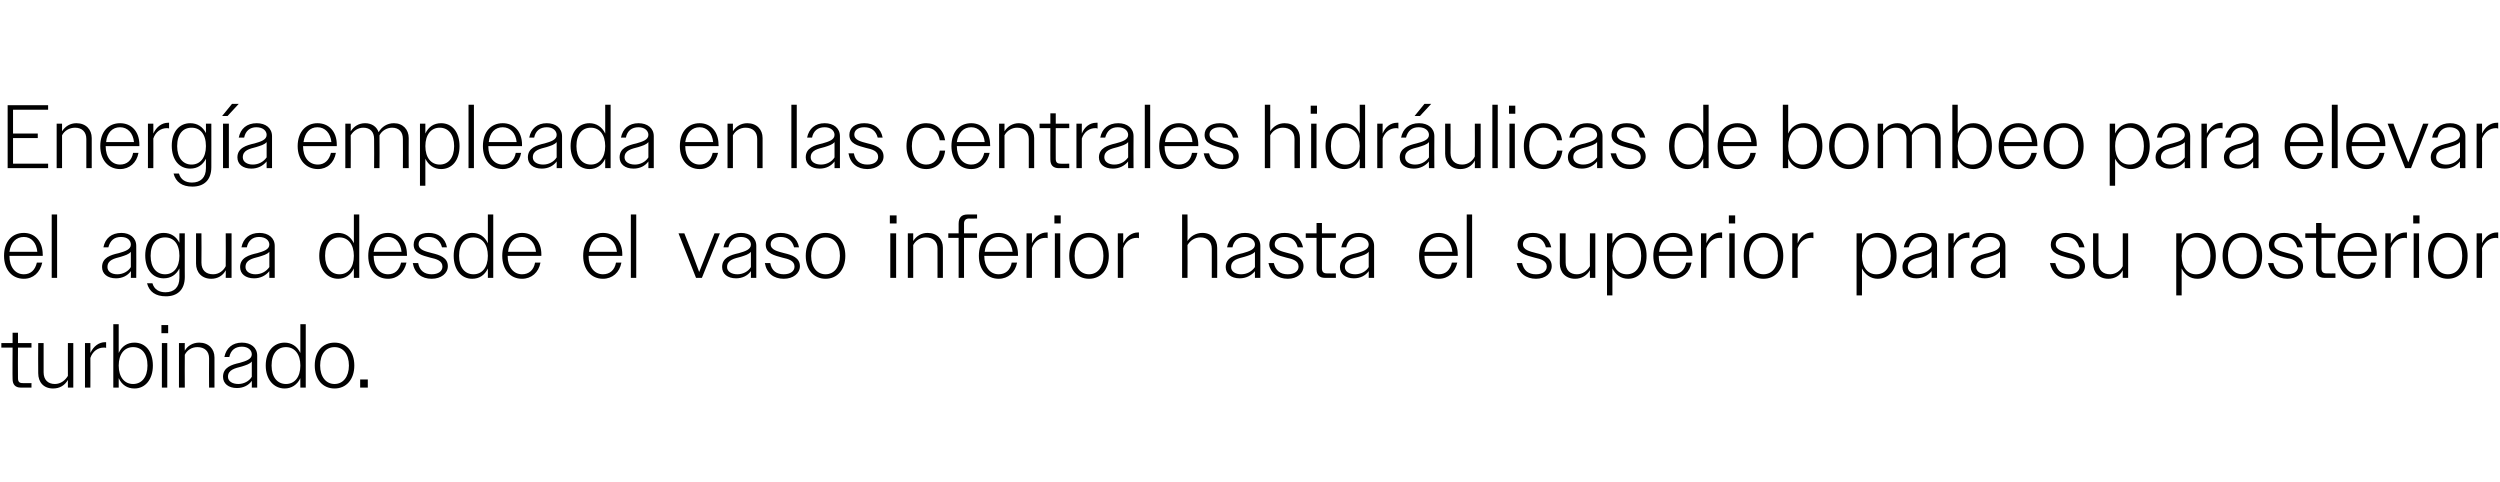 <?xml version="1.0" standalone="no"?><!DOCTYPE svg PUBLIC "-//W3C//DTD SVG 1.1//EN" "http://www.w3.org/Graphics/SVG/1.1/DTD/svg11.dtd"><svg xmlns="http://www.w3.org/2000/svg" version="1.1" width="556px" height="107.1px" viewBox="0 -1 556 107.1" style="top:-1px">  <desc>Energ a empleada en las centrales hidr ulicas de bombeo para elevar el agua desde el vaso inferior hasta el superior ...</desc>  <defs/>  <g id="Polygon137308">    <path d="M 2.8 83.3 C 2.76 83.34 2.8 76.3 2.8 76.3 L 0.3 76.3 L 0.3 75.3 L 2.8 75.3 L 2.8 73 L 4 73 L 4 75.3 L 7 75.3 L 7 76.3 L 4 76.3 C 4 76.3 3.96 83.12 4 83.1 C 4 83.9 4.3 84.2 5 84.2 C 5.04 84.24 7 84.2 7 84.2 L 7 85.2 C 7 85.2 4.64 85.2 4.6 85.2 C 3.4 85.2 2.8 84.5 2.8 83.3 Z M 8.5 82 C 8.46 82 8.5 75.3 8.5 75.3 L 9.7 75.3 C 9.7 75.3 9.68 81.8 9.7 81.8 C 9.7 83.5 10.7 84.4 12.2 84.4 C 13.5 84.4 14.5 83.6 15.1 82.6 C 15.08 82.62 15.1 75.3 15.1 75.3 L 16.3 75.3 L 16.3 85.2 L 15.1 85.2 C 15.1 85.2 15.08 83.54 15.1 83.5 C 14.4 84.7 13.3 85.4 11.8 85.4 C 9.7 85.4 8.5 84 8.5 82 Z M 18.9 75.3 L 20.1 75.3 C 20.1 75.3 20.12 77.52 20.1 77.5 C 20.8 76 22 75.1 23.4 75.1 C 23.4 75.1 23.5 75.1 23.6 75.1 C 23.6 75.1 23.6 76.4 23.6 76.4 C 23.5 76.3 23.3 76.3 23.1 76.3 C 21.8 76.3 20.6 77.1 20.1 78.6 C 20.12 78.58 20.1 85.2 20.1 85.2 L 18.9 85.2 L 18.9 75.3 Z M 25.2 71.1 L 26.4 71.1 C 26.4 71.1 26.4 77.48 26.4 77.5 C 27.1 76 28.3 75.2 29.9 75.2 C 32.3 75.2 34 77.1 34 80.3 C 34 83.4 32.3 85.4 29.9 85.4 C 28.3 85.4 27.1 84.6 26.4 83.1 C 26.4 83.06 26.4 85.2 26.4 85.2 L 25.2 85.2 L 25.2 71.1 Z M 32.8 80.3 C 32.8 77.6 31.5 76.2 29.6 76.2 C 27.7 76.2 26.4 77.7 26.4 80.3 C 26.4 82.9 27.7 84.4 29.6 84.4 C 31.5 84.4 32.8 82.9 32.8 80.3 Z M 35.9 71.3 L 37.4 71.3 L 37.4 73.1 L 35.9 73.1 L 35.9 71.3 Z M 36 75.3 L 37.2 75.3 L 37.2 85.2 L 36 85.2 L 36 75.3 Z M 39.8 75.3 L 41.1 75.3 C 41.1 75.3 41.06 77 41.1 77 C 41.7 75.9 42.9 75.2 44.3 75.2 C 46.4 75.2 47.7 76.6 47.7 78.5 C 47.68 78.52 47.7 85.2 47.7 85.2 L 46.5 85.2 C 46.5 85.2 46.46 78.74 46.5 78.7 C 46.5 77.1 45.5 76.2 43.9 76.2 C 42.6 76.2 41.6 76.9 41.1 77.9 C 41.06 77.9 41.1 85.2 41.1 85.2 L 39.8 85.2 L 39.8 75.3 Z M 49.6 82.8 C 49.6 80.7 51.5 80.1 53.3 79.7 C 54.7 79.3 56 78.9 56 77.8 C 56 76.9 55.2 76.1 53.8 76.1 C 52.3 76.1 51.3 76.9 51 78.4 C 51 78.4 49.9 78.4 49.9 78.4 C 50.3 76.4 51.7 75.2 53.8 75.2 C 55.8 75.2 57.2 76.3 57.2 78.1 C 57.22 78.1 57.2 85.2 57.2 85.2 L 56 85.2 C 56 85.2 56.02 83.66 56 83.7 C 55.3 84.7 54.1 85.3 52.7 85.3 C 50.8 85.3 49.6 84.3 49.6 82.8 Z M 53 84.4 C 54.2 84.4 55.4 83.8 56 82.8 C 56 82.8 56 79.4 56 79.4 C 55.5 80 54.7 80.2 53.8 80.5 C 52.3 80.9 50.7 81.2 50.7 82.8 C 50.7 83.8 51.7 84.4 53 84.4 Z M 66.8 83.1 C 66.1 84.6 64.8 85.4 63.3 85.4 C 60.9 85.4 59.1 83.4 59.1 80.3 C 59.1 77.1 60.9 75.2 63.3 75.2 C 64.8 75.2 66.1 76 66.8 77.5 C 66.78 77.48 66.8 71.1 66.8 71.1 L 68 71.1 L 68 85.2 L 66.8 85.2 C 66.8 85.2 66.78 83.06 66.8 83.1 Z M 60.4 80.3 C 60.4 82.9 61.7 84.4 63.6 84.4 C 65.5 84.4 66.8 82.9 66.8 80.3 C 66.8 77.7 65.5 76.2 63.6 76.2 C 61.7 76.2 60.4 77.6 60.4 80.3 Z M 70 80.3 C 70 77.1 71.8 75.2 74.4 75.2 C 77 75.2 78.8 77.1 78.8 80.3 C 78.8 83.4 77 85.4 74.4 85.4 C 71.8 85.4 70 83.4 70 80.3 Z M 71.2 80.3 C 71.2 82.8 72.5 84.4 74.4 84.4 C 76.3 84.4 77.6 82.8 77.6 80.3 C 77.6 77.7 76.3 76.2 74.4 76.2 C 72.5 76.2 71.2 77.7 71.2 80.3 Z M 80.1 83.4 L 81.8 83.4 L 81.8 85.2 L 80.1 85.2 L 80.1 83.4 Z " stroke="none" fill="#000"/>  </g>  <g id="Polygon137307">    <path d="M 0.9 55.9 C 0.9 52.7 2.7 50.8 5.3 50.8 C 7.7 50.8 9.5 52.6 9.5 55.6 C 9.54 55.58 9.5 55.9 9.5 55.9 L 2.1 55.9 C 2.1 55.9 2.08 55.88 2.1 55.9 C 2.1 58.4 3.4 60 5.3 60 C 6.8 60 7.8 59.1 8.2 57.4 C 8.2 57.4 9.4 57.4 9.4 57.4 C 8.9 59.6 7.4 61 5.3 61 C 2.7 61 0.9 59 0.9 55.9 Z M 2.1 55 C 2.1 55 8.3 55 8.3 55 C 8.1 53 7 51.7 5.3 51.7 C 3.6 51.7 2.4 52.9 2.1 55 Z M 11.5 46.7 L 12.7 46.7 L 12.7 60.8 L 11.5 60.8 L 11.5 46.7 Z M 22.7 58.4 C 22.7 56.3 24.6 55.7 26.4 55.3 C 27.8 54.9 29.1 54.5 29.1 53.4 C 29.1 52.5 28.4 51.7 26.9 51.7 C 25.4 51.7 24.5 52.5 24.1 54 C 24.1 54 23 54 23 54 C 23.4 52 24.8 50.8 27 50.8 C 28.9 50.8 30.3 51.9 30.3 53.7 C 30.34 53.7 30.3 60.8 30.3 60.8 L 29.1 60.8 C 29.1 60.8 29.14 59.26 29.1 59.3 C 28.4 60.3 27.2 60.9 25.8 60.9 C 23.9 60.9 22.7 59.9 22.7 58.4 Z M 26.1 60 C 27.3 60 28.5 59.4 29.1 58.4 C 29.1 58.4 29.1 55 29.1 55 C 28.6 55.6 27.8 55.8 26.9 56.1 C 25.4 56.5 23.9 56.8 23.9 58.4 C 23.9 59.4 24.8 60 26.1 60 Z M 32.7 62 C 32.7 62 33.9 62 33.9 62 C 34.3 63.4 35.4 64 36.8 64 C 38.7 64 39.9 62.9 39.9 60.8 C 39.9 60.8 39.9 58.7 39.9 58.7 C 39.2 60.1 38 60.9 36.4 60.9 C 34 60.9 32.3 59 32.3 55.8 C 32.3 52.7 34 50.8 36.4 50.8 C 38 50.8 39.2 51.6 39.9 53 C 39.88 53.02 39.9 50.9 39.9 50.9 L 41.1 50.9 C 41.1 50.9 41.08 60.64 41.1 60.6 C 41.1 63.5 39.4 64.9 36.9 64.9 C 34.6 64.9 33.2 63.9 32.7 62 Z M 33.5 55.9 C 33.5 58.5 34.8 60 36.7 60 C 38.6 60 39.9 58.5 39.9 55.9 C 39.9 53.2 38.6 51.8 36.7 51.8 C 34.8 51.8 33.5 53.2 33.5 55.9 Z M 43.6 57.6 C 43.62 57.6 43.6 50.9 43.6 50.9 L 44.8 50.9 C 44.8 50.9 44.84 57.4 44.8 57.4 C 44.8 59.1 45.8 60 47.4 60 C 48.7 60 49.7 59.2 50.2 58.2 C 50.24 58.22 50.2 50.9 50.2 50.9 L 51.5 50.9 L 51.5 60.8 L 50.2 60.8 C 50.2 60.8 50.24 59.14 50.2 59.1 C 49.6 60.3 48.4 61 47 61 C 44.9 61 43.6 59.6 43.6 57.6 Z M 53.4 58.4 C 53.4 56.3 55.4 55.7 57.2 55.3 C 58.6 54.9 59.9 54.5 59.9 53.4 C 59.9 52.5 59.1 51.7 57.6 51.7 C 56.2 51.7 55.2 52.5 54.9 54 C 54.9 54 53.7 54 53.7 54 C 54.1 52 55.5 50.8 57.7 50.8 C 59.7 50.8 61.1 51.9 61.1 53.7 C 61.08 53.7 61.1 60.8 61.1 60.8 L 59.9 60.8 C 59.9 60.8 59.88 59.26 59.9 59.3 C 59.1 60.3 57.9 60.9 56.5 60.9 C 54.6 60.9 53.4 59.9 53.4 58.4 Z M 56.8 60 C 58.1 60 59.2 59.4 59.9 58.4 C 59.9 58.4 59.9 55 59.9 55 C 59.4 55.6 58.5 55.8 57.6 56.1 C 56.1 56.5 54.6 56.8 54.6 58.4 C 54.6 59.4 55.6 60 56.8 60 Z M 78.7 58.7 C 78 60.2 76.7 61 75.2 61 C 72.8 61 71 59 71 55.9 C 71 52.7 72.8 50.8 75.2 50.8 C 76.7 50.8 78 51.6 78.7 53.1 C 78.68 53.08 78.7 46.7 78.7 46.7 L 79.9 46.7 L 79.9 60.8 L 78.7 60.8 C 78.7 60.8 78.68 58.66 78.7 58.7 Z M 72.3 55.9 C 72.3 58.5 73.6 60 75.5 60 C 77.4 60 78.7 58.5 78.7 55.9 C 78.7 53.3 77.4 51.8 75.5 51.8 C 73.6 51.8 72.3 53.2 72.3 55.9 Z M 81.9 55.9 C 81.9 52.7 83.7 50.8 86.3 50.8 C 88.7 50.8 90.5 52.6 90.5 55.6 C 90.54 55.58 90.5 55.9 90.5 55.9 L 83.1 55.9 C 83.1 55.9 83.08 55.88 83.1 55.9 C 83.1 58.4 84.4 60 86.3 60 C 87.8 60 88.8 59.1 89.2 57.4 C 89.2 57.4 90.4 57.4 90.4 57.4 C 89.9 59.6 88.4 61 86.3 61 C 83.7 61 81.9 59 81.9 55.9 Z M 83.1 55 C 83.1 55 89.3 55 89.3 55 C 89.1 53 88 51.7 86.3 51.7 C 84.6 51.7 83.4 52.9 83.1 55 Z M 91.8 57.5 C 91.8 57.5 93 57.5 93 57.5 C 93.3 59.2 94.4 60 96 60 C 97.5 60 98.4 59.3 98.4 58.3 C 98.4 57 97.1 56.6 95.7 56.3 C 93.9 55.8 92 55.4 92 53.4 C 92 51.8 93.3 50.8 95.3 50.8 C 97.5 50.8 99 51.9 99.4 54 C 99.4 54 98.3 54 98.3 54 C 97.9 52.5 96.9 51.7 95.3 51.7 C 93.9 51.7 93.1 52.4 93.1 53.3 C 93.1 54.6 94.6 54.9 96.1 55.3 C 97.8 55.7 99.6 56.3 99.6 58.2 C 99.6 59.8 98.1 61 96 61 C 93.8 61 92.2 59.8 91.8 57.5 Z M 108.5 58.7 C 107.8 60.2 106.6 61 105 61 C 102.6 61 100.9 59 100.9 55.9 C 100.9 52.7 102.6 50.8 105 50.8 C 106.6 50.8 107.8 51.6 108.5 53.1 C 108.52 53.08 108.5 46.7 108.5 46.7 L 109.7 46.7 L 109.7 60.8 L 108.5 60.8 C 108.5 60.8 108.52 58.66 108.5 58.7 Z M 102.1 55.9 C 102.1 58.5 103.4 60 105.3 60 C 107.2 60 108.5 58.5 108.5 55.9 C 108.5 53.3 107.2 51.8 105.3 51.8 C 103.4 51.8 102.1 53.2 102.1 55.9 Z M 111.7 55.9 C 111.7 52.7 113.5 50.8 116.1 50.8 C 118.6 50.8 120.4 52.6 120.4 55.6 C 120.38 55.58 120.4 55.9 120.4 55.9 L 112.9 55.9 C 112.9 55.9 112.92 55.88 112.9 55.9 C 112.9 58.4 114.2 60 116.1 60 C 117.6 60 118.7 59.1 119 57.4 C 119 57.4 120.2 57.4 120.2 57.4 C 119.8 59.6 118.2 61 116.1 61 C 113.5 61 111.7 59 111.7 55.9 Z M 113 55 C 113 55 119.2 55 119.2 55 C 119 53 117.8 51.7 116.1 51.7 C 114.4 51.7 113.2 52.9 113 55 Z M 129.7 55.9 C 129.7 52.7 131.5 50.8 134.1 50.8 C 136.6 50.8 138.4 52.6 138.4 55.6 C 138.38 55.58 138.4 55.9 138.4 55.9 L 130.9 55.9 C 130.9 55.9 130.92 55.88 130.9 55.9 C 130.9 58.4 132.2 60 134.1 60 C 135.6 60 136.7 59.1 137 57.4 C 137 57.4 138.2 57.4 138.2 57.4 C 137.8 59.6 136.2 61 134.1 61 C 131.5 61 129.7 59 129.7 55.9 Z M 131 55 C 131 55 137.2 55 137.2 55 C 137 53 135.8 51.7 134.1 51.7 C 132.4 51.7 131.2 52.9 131 55 Z M 140.3 46.7 L 141.5 46.7 L 141.5 60.8 L 140.3 60.8 L 140.3 46.7 Z M 150.9 50.9 L 152.2 50.9 L 153.9 55.2 L 155.5 59.5 L 157.2 55.2 L 158.9 50.9 L 160.1 50.9 L 156.1 60.8 L 154.8 60.8 L 150.9 50.9 Z M 160.6 58.4 C 160.6 56.3 162.5 55.7 164.3 55.3 C 165.7 54.9 167 54.5 167 53.4 C 167 52.5 166.2 51.7 164.8 51.7 C 163.3 51.7 162.3 52.5 162 54 C 162 54 160.9 54 160.9 54 C 161.3 52 162.7 50.8 164.8 50.8 C 166.8 50.8 168.2 51.9 168.2 53.7 C 168.22 53.7 168.2 60.8 168.2 60.8 L 167 60.8 C 167 60.8 167.02 59.26 167 59.3 C 166.3 60.3 165.1 60.9 163.7 60.9 C 161.8 60.9 160.6 59.9 160.6 58.4 Z M 164 60 C 165.2 60 166.4 59.4 167 58.4 C 167 58.4 167 55 167 55 C 166.5 55.6 165.7 55.8 164.8 56.1 C 163.3 56.5 161.7 56.8 161.7 58.4 C 161.7 59.4 162.7 60 164 60 Z M 170.1 57.5 C 170.1 57.5 171.3 57.5 171.3 57.5 C 171.6 59.2 172.7 60 174.3 60 C 175.8 60 176.7 59.3 176.7 58.3 C 176.7 57 175.4 56.6 174 56.3 C 172.2 55.8 170.3 55.4 170.3 53.4 C 170.3 51.8 171.6 50.8 173.6 50.8 C 175.8 50.8 177.3 51.9 177.7 54 C 177.7 54 176.6 54 176.6 54 C 176.2 52.5 175.2 51.7 173.6 51.7 C 172.2 51.7 171.4 52.4 171.4 53.3 C 171.4 54.6 172.9 54.9 174.4 55.3 C 176.1 55.7 177.9 56.3 177.9 58.2 C 177.9 59.8 176.4 61 174.3 61 C 172.1 61 170.5 59.8 170.1 57.5 Z M 179.2 55.9 C 179.2 52.7 181 50.8 183.6 50.8 C 186.2 50.8 188 52.7 188 55.9 C 188 59 186.2 61 183.6 61 C 181 61 179.2 59 179.2 55.9 Z M 180.4 55.9 C 180.4 58.4 181.7 60 183.6 60 C 185.5 60 186.8 58.4 186.8 55.9 C 186.8 53.3 185.5 51.8 183.6 51.8 C 181.7 51.8 180.4 53.3 180.4 55.9 Z M 197.9 46.9 L 199.4 46.9 L 199.4 48.7 L 197.9 48.7 L 197.9 46.9 Z M 198 50.9 L 199.3 50.9 L 199.3 60.8 L 198 60.8 L 198 50.9 Z M 201.9 50.9 L 203.1 50.9 C 203.1 50.9 203.08 52.6 203.1 52.6 C 203.8 51.5 204.9 50.8 206.3 50.8 C 208.4 50.8 209.7 52.2 209.7 54.1 C 209.7 54.12 209.7 60.8 209.7 60.8 L 208.5 60.8 C 208.5 60.8 208.48 54.34 208.5 54.3 C 208.5 52.7 207.5 51.8 205.9 51.8 C 204.7 51.8 203.6 52.5 203.1 53.5 C 203.08 53.5 203.1 60.8 203.1 60.8 L 201.9 60.8 L 201.9 50.9 Z M 213.2 51.9 L 210.9 51.9 L 210.9 50.9 L 213.2 50.9 C 213.2 50.9 213.22 48.82 213.2 48.8 C 213.2 47.4 213.8 46.7 215.2 46.7 C 215.24 46.68 217.3 46.7 217.3 46.7 L 217.3 47.6 C 217.3 47.6 215.48 47.64 215.5 47.6 C 214.8 47.6 214.4 48 214.4 48.7 C 214.42 48.7 214.4 50.9 214.4 50.9 L 217.3 50.9 L 217.3 51.9 L 214.4 51.9 L 214.4 60.8 L 213.2 60.8 L 213.2 51.9 Z M 217.7 55.9 C 217.7 52.7 219.5 50.8 222.1 50.8 C 224.6 50.8 226.4 52.6 226.4 55.6 C 226.38 55.58 226.4 55.9 226.4 55.9 L 218.9 55.9 C 218.9 55.9 218.92 55.88 218.9 55.9 C 218.9 58.4 220.2 60 222.1 60 C 223.6 60 224.7 59.1 225 57.4 C 225 57.4 226.2 57.4 226.2 57.4 C 225.8 59.6 224.2 61 222.1 61 C 219.5 61 217.7 59 217.7 55.9 Z M 219 55 C 219 55 225.2 55 225.2 55 C 225 53 223.8 51.7 222.1 51.7 C 220.4 51.7 219.2 52.9 219 55 Z M 228.3 50.9 L 229.5 50.9 C 229.5 50.9 229.52 53.12 229.5 53.1 C 230.2 51.6 231.4 50.7 232.8 50.7 C 232.8 50.7 232.9 50.7 233 50.7 C 233 50.7 233 52 233 52 C 232.9 51.9 232.7 51.9 232.5 51.9 C 231.2 51.9 230 52.7 229.5 54.2 C 229.52 54.18 229.5 60.8 229.5 60.8 L 228.3 60.8 L 228.3 50.9 Z M 234.5 46.9 L 235.9 46.9 L 235.9 48.7 L 234.5 48.7 L 234.5 46.9 Z M 234.6 50.9 L 235.8 50.9 L 235.8 60.8 L 234.6 60.8 L 234.6 50.9 Z M 237.8 55.9 C 237.8 52.7 239.6 50.8 242.2 50.8 C 244.8 50.8 246.6 52.7 246.6 55.9 C 246.6 59 244.8 61 242.2 61 C 239.6 61 237.8 59 237.8 55.9 Z M 239 55.9 C 239 58.4 240.3 60 242.2 60 C 244.1 60 245.4 58.4 245.4 55.9 C 245.4 53.3 244.1 51.8 242.2 51.8 C 240.3 51.8 239 53.3 239 55.9 Z M 248.6 50.9 L 249.8 50.9 C 249.8 50.9 249.82 53.12 249.8 53.1 C 250.5 51.6 251.7 50.7 253.1 50.7 C 253.1 50.7 253.2 50.7 253.3 50.7 C 253.3 50.7 253.3 52 253.3 52 C 253.2 51.9 253 51.9 252.8 51.9 C 251.5 51.9 250.3 52.7 249.8 54.2 C 249.82 54.18 249.8 60.8 249.8 60.8 L 248.6 60.8 L 248.6 50.9 Z M 262.9 46.7 L 264.1 46.7 C 264.1 46.7 264.14 52.6 264.1 52.6 C 264.8 51.5 266 50.8 267.4 50.8 C 269.5 50.8 270.7 52.2 270.7 54.1 C 270.74 54.12 270.7 60.8 270.7 60.8 L 269.5 60.8 C 269.5 60.8 269.52 54.34 269.5 54.3 C 269.5 52.7 268.5 51.8 267 51.8 C 265.7 51.8 264.7 52.5 264.1 53.5 C 264.14 53.5 264.1 60.8 264.1 60.8 L 262.9 60.8 L 262.9 46.7 Z M 272.6 58.4 C 272.6 56.3 274.6 55.7 276.4 55.3 C 277.8 54.9 279.1 54.5 279.1 53.4 C 279.1 52.5 278.3 51.7 276.8 51.7 C 275.4 51.7 274.4 52.5 274.1 54 C 274.1 54 272.9 54 272.9 54 C 273.3 52 274.7 50.8 276.9 50.8 C 278.9 50.8 280.3 51.9 280.3 53.7 C 280.28 53.7 280.3 60.8 280.3 60.8 L 279.1 60.8 C 279.1 60.8 279.08 59.26 279.1 59.3 C 278.3 60.3 277.1 60.9 275.7 60.9 C 273.8 60.9 272.6 59.9 272.6 58.4 Z M 276 60 C 277.3 60 278.4 59.4 279.1 58.4 C 279.1 58.4 279.1 55 279.1 55 C 278.6 55.6 277.7 55.8 276.8 56.1 C 275.3 56.5 273.8 56.8 273.8 58.4 C 273.8 59.4 274.8 60 276 60 Z M 282.1 57.5 C 282.1 57.5 283.3 57.5 283.3 57.5 C 283.7 59.2 284.7 60 286.4 60 C 287.9 60 288.8 59.3 288.8 58.3 C 288.8 57 287.5 56.6 286.1 56.3 C 284.3 55.8 282.3 55.4 282.3 53.4 C 282.3 51.8 283.6 50.8 285.7 50.8 C 287.9 50.8 289.3 51.9 289.8 54 C 289.8 54 288.6 54 288.6 54 C 288.2 52.5 287.3 51.7 285.7 51.7 C 284.3 51.7 283.5 52.4 283.5 53.3 C 283.5 54.6 285 54.9 286.5 55.3 C 288.2 55.7 289.9 56.3 289.9 58.2 C 289.9 59.8 288.5 61 286.4 61 C 284.2 61 282.6 59.8 282.1 57.5 Z M 292.8 58.9 C 292.82 58.94 292.8 51.9 292.8 51.9 L 290.4 51.9 L 290.4 50.9 L 292.8 50.9 L 292.8 48.6 L 294 48.6 L 294 50.9 L 297.1 50.9 L 297.1 51.9 L 294 51.9 C 294 51.9 294.02 58.72 294 58.7 C 294 59.5 294.4 59.8 295.1 59.8 C 295.1 59.84 297.1 59.8 297.1 59.8 L 297.1 60.8 C 297.1 60.8 294.7 60.8 294.7 60.8 C 293.4 60.8 292.8 60.1 292.8 58.9 Z M 298 58.4 C 298 56.3 299.9 55.7 301.7 55.3 C 303.1 54.9 304.4 54.5 304.4 53.4 C 304.4 52.5 303.6 51.7 302.2 51.7 C 300.7 51.7 299.7 52.5 299.4 54 C 299.4 54 298.3 54 298.3 54 C 298.7 52 300.1 50.8 302.2 50.8 C 304.2 50.8 305.6 51.9 305.6 53.7 C 305.62 53.7 305.6 60.8 305.6 60.8 L 304.4 60.8 C 304.4 60.8 304.42 59.26 304.4 59.3 C 303.7 60.3 302.5 60.9 301.1 60.9 C 299.2 60.9 298 59.9 298 58.4 Z M 301.4 60 C 302.6 60 303.8 59.4 304.4 58.4 C 304.4 58.4 304.4 55 304.4 55 C 303.9 55.6 303.1 55.8 302.2 56.1 C 300.7 56.5 299.1 56.8 299.1 58.4 C 299.1 59.4 300.1 60 301.4 60 Z M 315.6 55.9 C 315.6 52.7 317.4 50.8 320 50.8 C 322.4 50.8 324.2 52.6 324.2 55.6 C 324.24 55.58 324.2 55.9 324.2 55.9 L 316.8 55.9 C 316.8 55.9 316.78 55.88 316.8 55.9 C 316.8 58.4 318.1 60 320 60 C 321.5 60 322.5 59.1 322.9 57.4 C 322.9 57.4 324.1 57.4 324.1 57.4 C 323.6 59.6 322.1 61 320 61 C 317.4 61 315.6 59 315.6 55.9 Z M 316.8 55 C 316.8 55 323 55 323 55 C 322.8 53 321.7 51.7 320 51.7 C 318.3 51.7 317.1 52.9 316.8 55 Z M 326.2 46.7 L 327.4 46.7 L 327.4 60.8 L 326.2 60.8 L 326.2 46.7 Z M 337.3 57.5 C 337.3 57.5 338.5 57.5 338.5 57.5 C 338.9 59.2 339.9 60 341.6 60 C 343.1 60 344 59.3 344 58.3 C 344 57 342.7 56.6 341.3 56.3 C 339.5 55.8 337.5 55.4 337.5 53.4 C 337.5 51.8 338.8 50.8 340.9 50.8 C 343.1 50.8 344.5 51.9 345 54 C 345 54 343.8 54 343.8 54 C 343.4 52.5 342.5 51.7 340.9 51.7 C 339.5 51.7 338.7 52.4 338.7 53.3 C 338.7 54.6 340.2 54.9 341.7 55.3 C 343.4 55.7 345.1 56.3 345.1 58.2 C 345.1 59.8 343.7 61 341.6 61 C 339.4 61 337.8 59.8 337.3 57.5 Z M 346.9 57.6 C 346.94 57.6 346.9 50.9 346.9 50.9 L 348.2 50.9 C 348.2 50.9 348.16 57.4 348.2 57.4 C 348.2 59.1 349.2 60 350.7 60 C 352 60 353 59.2 353.6 58.2 C 353.56 58.22 353.6 50.9 353.6 50.9 L 354.8 50.9 L 354.8 60.8 L 353.6 60.8 C 353.6 60.8 353.56 59.14 353.6 59.1 C 352.9 60.3 351.7 61 350.3 61 C 348.2 61 346.9 59.6 346.9 57.6 Z M 357.4 50.9 L 358.6 50.9 C 358.6 50.9 358.6 53.08 358.6 53.1 C 359.3 51.6 360.5 50.8 362.1 50.8 C 364.5 50.8 366.2 52.7 366.2 55.9 C 366.2 59.1 364.5 61 362.1 61 C 360.5 61 359.3 60.1 358.6 58.7 C 358.6 58.66 358.6 64.7 358.6 64.7 L 357.4 64.7 L 357.4 50.9 Z M 365 55.9 C 365 53.3 363.7 51.8 361.8 51.8 C 359.9 51.8 358.6 53.3 358.6 55.9 C 358.6 58.5 359.9 60 361.8 60 C 363.7 60 365 58.5 365 55.9 Z M 367.7 55.9 C 367.7 52.7 369.5 50.8 372.1 50.8 C 374.5 50.8 376.4 52.6 376.4 55.6 C 376.36 55.58 376.4 55.9 376.4 55.9 L 368.9 55.9 C 368.9 55.9 368.9 55.88 368.9 55.9 C 368.9 58.4 370.2 60 372.1 60 C 373.6 60 374.7 59.1 375 57.4 C 375 57.4 376.2 57.4 376.2 57.4 C 375.8 59.6 374.2 61 372.1 61 C 369.5 61 367.7 59 367.7 55.9 Z M 369 55 C 369 55 375.1 55 375.1 55 C 375 53 373.8 51.7 372.1 51.7 C 370.4 51.7 369.2 52.9 369 55 Z M 378.3 50.9 L 379.5 50.9 C 379.5 50.9 379.5 53.12 379.5 53.1 C 380.1 51.6 381.3 50.7 382.7 50.7 C 382.8 50.7 382.9 50.7 383 50.7 C 383 50.7 383 52 383 52 C 382.8 51.9 382.7 51.9 382.5 51.9 C 381.2 51.9 380 52.7 379.5 54.2 C 379.5 54.18 379.5 60.8 379.5 60.8 L 378.3 60.8 L 378.3 50.9 Z M 384.5 46.9 L 385.9 46.9 L 385.9 48.7 L 384.5 48.7 L 384.5 46.9 Z M 384.6 50.9 L 385.8 50.9 L 385.8 60.8 L 384.6 60.8 L 384.6 50.9 Z M 387.8 55.9 C 387.8 52.7 389.6 50.8 392.2 50.8 C 394.8 50.8 396.6 52.7 396.6 55.9 C 396.6 59 394.8 61 392.2 61 C 389.5 61 387.8 59 387.8 55.9 Z M 389 55.9 C 389 58.4 390.3 60 392.2 60 C 394.1 60 395.4 58.4 395.4 55.9 C 395.4 53.3 394.1 51.8 392.2 51.8 C 390.3 51.8 389 53.3 389 55.9 Z M 398.6 50.9 L 399.8 50.9 C 399.8 50.9 399.8 53.12 399.8 53.1 C 400.4 51.6 401.6 50.7 403 50.7 C 403.1 50.7 403.2 50.7 403.3 50.7 C 403.3 50.7 403.3 52 403.3 52 C 403.1 51.9 403 51.9 402.8 51.9 C 401.5 51.9 400.3 52.7 399.8 54.2 C 399.8 54.18 399.8 60.8 399.8 60.8 L 398.6 60.8 L 398.6 50.9 Z M 412.9 50.9 L 414.1 50.9 C 414.1 50.9 414.12 53.08 414.1 53.1 C 414.8 51.6 416.1 50.8 417.6 50.8 C 420 50.8 421.8 52.7 421.8 55.9 C 421.8 59.1 420 61 417.6 61 C 416.1 61 414.8 60.1 414.1 58.7 C 414.12 58.66 414.1 64.7 414.1 64.7 L 412.9 64.7 L 412.9 50.9 Z M 420.5 55.9 C 420.5 53.3 419.2 51.8 417.3 51.8 C 415.4 51.8 414.1 53.3 414.1 55.9 C 414.1 58.5 415.4 60 417.3 60 C 419.2 60 420.5 58.5 420.5 55.9 Z M 423.1 58.4 C 423.1 56.3 425.1 55.7 426.8 55.3 C 428.3 54.9 429.6 54.5 429.6 53.4 C 429.6 52.5 428.8 51.7 427.3 51.7 C 425.8 51.7 424.9 52.5 424.5 54 C 424.5 54 423.4 54 423.4 54 C 423.8 52 425.2 50.8 427.4 50.8 C 429.4 50.8 430.8 51.9 430.8 53.7 C 430.76 53.7 430.8 60.8 430.8 60.8 L 429.6 60.8 C 429.6 60.8 429.56 59.26 429.6 59.3 C 428.8 60.3 427.6 60.9 426.2 60.9 C 424.3 60.9 423.1 59.9 423.1 58.4 Z M 426.5 60 C 427.8 60 428.9 59.4 429.6 58.4 C 429.6 58.4 429.6 55 429.6 55 C 429.1 55.6 428.2 55.8 427.3 56.1 C 425.8 56.5 424.3 56.8 424.3 58.4 C 424.3 59.4 425.3 60 426.5 60 Z M 433.3 50.9 L 434.5 50.9 C 434.5 50.9 434.52 53.12 434.5 53.1 C 435.2 51.6 436.4 50.7 437.8 50.7 C 437.8 50.7 437.9 50.7 438 50.7 C 438 50.7 438 52 438 52 C 437.9 51.9 437.7 51.9 437.5 51.9 C 436.2 51.9 435 52.7 434.5 54.2 C 434.52 54.18 434.5 60.8 434.5 60.8 L 433.3 60.8 L 433.3 50.9 Z M 438.3 58.4 C 438.3 56.3 440.3 55.7 442.1 55.3 C 443.5 54.9 444.8 54.5 444.8 53.4 C 444.8 52.5 444 51.7 442.6 51.7 C 441.1 51.7 440.1 52.5 439.8 54 C 439.8 54 438.6 54 438.6 54 C 439 52 440.5 50.8 442.6 50.8 C 444.6 50.8 446 51.9 446 53.7 C 446 53.7 446 60.8 446 60.8 L 444.8 60.8 C 444.8 60.8 444.8 59.26 444.8 59.3 C 444.1 60.3 442.8 60.9 441.4 60.9 C 439.6 60.9 438.3 59.9 438.3 58.4 Z M 441.8 60 C 443 60 444.1 59.4 444.8 58.4 C 444.8 58.4 444.8 55 444.8 55 C 444.3 55.6 443.4 55.8 442.5 56.1 C 441.1 56.5 439.5 56.8 439.5 58.4 C 439.5 59.4 440.5 60 441.8 60 Z M 455.9 57.5 C 455.9 57.5 457.1 57.5 457.1 57.5 C 457.5 59.2 458.5 60 460.1 60 C 461.6 60 462.5 59.3 462.5 58.3 C 462.5 57 461.2 56.6 459.8 56.3 C 458.1 55.8 456.1 55.4 456.1 53.4 C 456.1 51.8 457.4 50.8 459.5 50.8 C 461.6 50.8 463.1 51.9 463.6 54 C 463.6 54 462.4 54 462.4 54 C 462 52.5 461 51.7 459.5 51.7 C 458 51.7 457.2 52.4 457.2 53.3 C 457.2 54.6 458.7 54.9 460.2 55.3 C 461.9 55.7 463.7 56.3 463.7 58.2 C 463.7 59.8 462.2 61 460.1 61 C 457.9 61 456.4 59.8 455.9 57.5 Z M 465.5 57.6 C 465.5 57.6 465.5 50.9 465.5 50.9 L 466.7 50.9 C 466.7 50.9 466.72 57.4 466.7 57.4 C 466.7 59.1 467.7 60 469.3 60 C 470.5 60 471.6 59.2 472.1 58.2 C 472.12 58.22 472.1 50.9 472.1 50.9 L 473.3 50.9 L 473.3 60.8 L 472.1 60.8 C 472.1 60.8 472.12 59.14 472.1 59.1 C 471.5 60.3 470.3 61 468.9 61 C 466.8 61 465.5 59.6 465.5 57.6 Z M 484 50.9 L 485.2 50.9 C 485.2 50.9 485.2 53.08 485.2 53.1 C 485.9 51.6 487.1 50.8 488.7 50.8 C 491.1 50.8 492.8 52.7 492.8 55.9 C 492.8 59.1 491.1 61 488.7 61 C 487.1 61 485.9 60.1 485.2 58.7 C 485.2 58.66 485.2 64.7 485.2 64.7 L 484 64.7 L 484 50.9 Z M 491.6 55.9 C 491.6 53.3 490.3 51.8 488.4 51.8 C 486.5 51.8 485.2 53.3 485.2 55.9 C 485.2 58.5 486.5 60 488.4 60 C 490.3 60 491.6 58.5 491.6 55.9 Z M 494.3 55.9 C 494.3 52.7 496.1 50.8 498.7 50.8 C 501.3 50.8 503.1 52.7 503.1 55.9 C 503.1 59 501.3 61 498.7 61 C 496.1 61 494.3 59 494.3 55.9 Z M 495.5 55.9 C 495.5 58.4 496.8 60 498.7 60 C 500.7 60 501.9 58.4 501.9 55.9 C 501.9 53.3 500.7 51.8 498.7 51.8 C 496.8 51.8 495.5 53.3 495.5 55.9 Z M 504.4 57.5 C 504.4 57.5 505.6 57.5 505.6 57.5 C 506 59.2 507 60 508.7 60 C 510.2 60 511.1 59.3 511.1 58.3 C 511.1 57 509.8 56.6 508.4 56.3 C 506.6 55.8 504.6 55.4 504.6 53.4 C 504.6 51.8 505.9 50.8 508 50.8 C 510.2 50.8 511.6 51.9 512.1 54 C 512.1 54 510.9 54 510.9 54 C 510.5 52.5 509.6 51.7 508 51.7 C 506.6 51.7 505.8 52.4 505.8 53.3 C 505.8 54.6 507.3 54.9 508.8 55.3 C 510.5 55.7 512.2 56.3 512.2 58.2 C 512.2 59.8 510.8 61 508.7 61 C 506.5 61 504.9 59.8 504.4 57.5 Z M 515.1 58.9 C 515.12 58.94 515.1 51.9 515.1 51.9 L 512.7 51.9 L 512.7 50.9 L 515.1 50.9 L 515.1 48.6 L 516.3 48.6 L 516.3 50.9 L 519.4 50.9 L 519.4 51.9 L 516.3 51.9 C 516.3 51.9 516.32 58.72 516.3 58.7 C 516.3 59.5 516.7 59.8 517.4 59.8 C 517.4 59.84 519.4 59.8 519.4 59.8 L 519.4 60.8 C 519.4 60.8 517 60.8 517 60.8 C 515.7 60.8 515.1 60.1 515.1 58.9 Z M 519.9 55.9 C 519.9 52.7 521.8 50.8 524.3 50.8 C 526.8 50.8 528.6 52.6 528.6 55.6 C 528.6 55.58 528.6 55.9 528.6 55.9 L 521.1 55.9 C 521.1 55.9 521.14 55.88 521.1 55.9 C 521.1 58.4 522.4 60 524.4 60 C 525.8 60 526.9 59.1 527.3 57.4 C 527.3 57.4 528.4 57.4 528.4 57.4 C 528 59.6 526.5 61 524.4 61 C 521.8 61 519.9 59 519.9 55.9 Z M 521.2 55 C 521.2 55 527.4 55 527.4 55 C 527.2 53 526 51.7 524.3 51.7 C 522.6 51.7 521.5 52.9 521.2 55 Z M 530.5 50.9 L 531.7 50.9 C 531.7 50.9 531.74 53.12 531.7 53.1 C 532.4 51.6 533.6 50.7 535 50.7 C 535.1 50.7 535.2 50.7 535.3 50.7 C 535.3 50.7 535.3 52 535.3 52 C 535.1 51.9 534.9 51.9 534.8 51.9 C 533.5 51.9 532.3 52.7 531.7 54.2 C 531.74 54.18 531.7 60.8 531.7 60.8 L 530.5 60.8 L 530.5 50.9 Z M 536.7 46.9 L 538.1 46.9 L 538.1 48.7 L 536.7 48.7 L 536.7 46.9 Z M 536.8 50.9 L 538 50.9 L 538 60.8 L 536.8 60.8 L 536.8 50.9 Z M 540 55.9 C 540 52.7 541.8 50.8 544.4 50.8 C 547 50.8 548.8 52.7 548.8 55.9 C 548.8 59 547 61 544.4 61 C 541.8 61 540 59 540 55.9 Z M 541.2 55.9 C 541.2 58.4 542.5 60 544.4 60 C 546.4 60 547.6 58.4 547.6 55.9 C 547.6 53.3 546.4 51.8 544.4 51.8 C 542.5 51.8 541.2 53.3 541.2 55.9 Z M 550.8 50.9 L 552 50.9 C 552 50.9 552.04 53.12 552 53.1 C 552.7 51.6 553.9 50.7 555.3 50.7 C 555.4 50.7 555.5 50.7 555.6 50.7 C 555.6 50.7 555.6 52 555.6 52 C 555.4 51.9 555.2 51.9 555.1 51.9 C 553.8 51.9 552.6 52.7 552 54.2 C 552.04 54.18 552 60.8 552 60.8 L 550.8 60.8 L 550.8 50.9 Z " stroke="none" fill="#000"/>  </g>  <g id="Polygon137306">    <path d="M 1.7 22.4 L 10.7 22.4 L 10.7 23.4 L 2.9 23.4 L 2.9 28.7 L 8.4 28.7 L 8.4 29.7 L 2.9 29.7 L 2.9 35.4 L 10.7 35.4 L 10.7 36.4 L 1.7 36.4 L 1.7 22.4 Z M 12.6 26.5 L 13.8 26.5 C 13.8 26.5 13.8 28.2 13.8 28.2 C 14.5 27.1 15.6 26.4 17 26.4 C 19.1 26.4 20.4 27.8 20.4 29.7 C 20.42 29.72 20.4 36.4 20.4 36.4 L 19.2 36.4 C 19.2 36.4 19.2 29.94 19.2 29.9 C 19.2 28.3 18.2 27.4 16.7 27.4 C 15.4 27.4 14.3 28.1 13.8 29.1 C 13.8 29.1 13.8 36.4 13.8 36.4 L 12.6 36.4 L 12.6 26.5 Z M 22.3 31.5 C 22.3 28.3 24.1 26.4 26.7 26.4 C 29.2 26.4 31 28.2 31 31.2 C 30.98 31.18 31 31.5 31 31.5 L 23.5 31.5 C 23.5 31.5 23.52 31.48 23.5 31.5 C 23.5 34 24.8 35.6 26.7 35.6 C 28.2 35.6 29.3 34.7 29.6 33 C 29.6 33 30.8 33 30.8 33 C 30.4 35.2 28.8 36.6 26.7 36.6 C 24.1 36.6 22.3 34.6 22.3 31.5 Z M 23.6 30.6 C 23.6 30.6 29.8 30.6 29.8 30.6 C 29.6 28.6 28.4 27.3 26.7 27.3 C 25 27.3 23.8 28.5 23.6 30.6 Z M 32.9 26.5 L 34.1 26.5 C 34.1 26.5 34.12 28.72 34.1 28.7 C 34.8 27.2 36 26.3 37.4 26.3 C 37.4 26.3 37.5 26.3 37.6 26.3 C 37.6 26.3 37.6 27.6 37.6 27.6 C 37.5 27.5 37.3 27.5 37.1 27.5 C 35.8 27.5 34.6 28.3 34.1 29.8 C 34.12 29.78 34.1 36.4 34.1 36.4 L 32.9 36.4 L 32.9 26.5 Z M 38.6 37.6 C 38.6 37.6 39.8 37.6 39.8 37.6 C 40.2 39 41.3 39.6 42.7 39.6 C 44.6 39.6 45.8 38.5 45.8 36.4 C 45.8 36.4 45.8 34.3 45.8 34.3 C 45.1 35.7 43.9 36.5 42.3 36.5 C 39.9 36.5 38.2 34.6 38.2 31.4 C 38.2 28.3 39.9 26.4 42.3 26.4 C 43.9 26.4 45.1 27.2 45.8 28.6 C 45.82 28.62 45.8 26.5 45.8 26.5 L 47 26.5 C 47 26.5 47.02 36.24 47 36.2 C 47 39.1 45.3 40.5 42.8 40.5 C 40.5 40.5 39.1 39.5 38.6 37.6 Z M 39.4 31.5 C 39.4 34.1 40.7 35.6 42.6 35.6 C 44.5 35.6 45.8 34.1 45.8 31.5 C 45.8 28.8 44.5 27.4 42.6 27.4 C 40.7 27.4 39.4 28.8 39.4 31.5 Z M 49.6 26.5 L 50.9 26.5 L 50.9 36.4 L 49.6 36.4 L 49.6 26.5 Z M 51.6 22.1 L 53.1 22.1 L 50.6 24.8 L 49.4 24.8 L 51.6 22.1 Z M 52.8 34 C 52.8 31.9 54.8 31.3 56.6 30.9 C 58 30.5 59.3 30.1 59.3 29 C 59.3 28.1 58.5 27.3 57 27.3 C 55.6 27.3 54.6 28.1 54.3 29.6 C 54.3 29.6 53.1 29.6 53.1 29.6 C 53.5 27.6 54.9 26.4 57.1 26.4 C 59.1 26.4 60.5 27.5 60.5 29.3 C 60.48 29.3 60.5 36.4 60.5 36.4 L 59.3 36.4 C 59.3 36.4 59.28 34.86 59.3 34.9 C 58.5 35.9 57.3 36.5 55.9 36.5 C 54 36.5 52.8 35.5 52.8 34 Z M 56.2 35.6 C 57.5 35.6 58.6 35 59.3 34 C 59.3 34 59.3 30.6 59.3 30.6 C 58.8 31.2 57.9 31.4 57 31.7 C 55.5 32.1 54 32.4 54 34 C 54 35 55 35.6 56.2 35.6 Z M 66.2 31.5 C 66.2 28.3 68.1 26.4 70.6 26.4 C 73.1 26.4 74.9 28.2 74.9 31.2 C 74.9 31.18 74.9 31.5 74.9 31.5 L 67.4 31.5 C 67.4 31.5 67.44 31.48 67.4 31.5 C 67.4 34 68.7 35.6 70.7 35.6 C 72.1 35.6 73.2 34.7 73.6 33 C 73.6 33 74.7 33 74.7 33 C 74.3 35.2 72.8 36.6 70.7 36.6 C 68.1 36.6 66.2 34.6 66.2 31.5 Z M 67.5 30.6 C 67.5 30.6 73.7 30.6 73.7 30.6 C 73.5 28.6 72.3 27.3 70.6 27.3 C 68.9 27.3 67.8 28.5 67.5 30.6 Z M 76.8 26.5 L 78 26.5 C 78 26.5 78.04 28.2 78 28.2 C 78.7 27.1 79.8 26.4 81.2 26.4 C 82.7 26.4 83.8 27.2 84.2 28.4 C 84.9 27.2 86.1 26.4 87.6 26.4 C 89.6 26.4 90.9 27.8 90.9 29.7 C 90.86 29.72 90.9 36.4 90.9 36.4 L 89.6 36.4 C 89.6 36.4 89.64 29.94 89.6 29.9 C 89.6 28.3 88.7 27.4 87.2 27.4 C 86 27.4 84.9 28.1 84.4 29.1 C 84.4 29.3 84.4 29.5 84.4 29.7 C 84.44 29.72 84.4 36.4 84.4 36.4 L 83.2 36.4 C 83.2 36.4 83.24 29.94 83.2 29.9 C 83.2 28.3 82.3 27.4 80.8 27.4 C 79.6 27.4 78.6 28.1 78 29.1 C 78.04 29.1 78 36.4 78 36.4 L 76.8 36.4 L 76.8 26.5 Z M 93.4 26.5 L 94.6 26.5 C 94.6 26.5 94.6 28.68 94.6 28.7 C 95.3 27.2 96.5 26.4 98.1 26.4 C 100.5 26.4 102.2 28.3 102.2 31.5 C 102.2 34.7 100.5 36.6 98.1 36.6 C 96.5 36.6 95.3 35.7 94.6 34.3 C 94.6 34.26 94.6 40.3 94.6 40.3 L 93.4 40.3 L 93.4 26.5 Z M 101 31.5 C 101 28.9 99.7 27.4 97.8 27.4 C 95.9 27.4 94.6 28.9 94.6 31.5 C 94.6 34.1 95.9 35.6 97.8 35.6 C 99.7 35.6 101 34.1 101 31.5 Z M 104.2 22.3 L 105.4 22.3 L 105.4 36.4 L 104.2 36.4 L 104.2 22.3 Z M 107.4 31.5 C 107.4 28.3 109.2 26.4 111.8 26.4 C 114.3 26.4 116.1 28.2 116.1 31.2 C 116.08 31.18 116.1 31.5 116.1 31.5 L 108.6 31.5 C 108.6 31.5 108.62 31.48 108.6 31.5 C 108.6 34 109.9 35.6 111.8 35.6 C 113.3 35.6 114.4 34.7 114.7 33 C 114.7 33 115.9 33 115.9 33 C 115.5 35.2 113.9 36.6 111.8 36.6 C 109.2 36.6 107.4 34.6 107.4 31.5 Z M 108.7 30.6 C 108.7 30.6 114.9 30.6 114.9 30.6 C 114.7 28.6 113.5 27.3 111.8 27.3 C 110.1 27.3 108.9 28.5 108.7 30.6 Z M 117.4 34 C 117.4 31.9 119.3 31.3 121.1 30.9 C 122.5 30.5 123.8 30.1 123.8 29 C 123.8 28.1 123 27.3 121.6 27.3 C 120.1 27.3 119.1 28.1 118.8 29.6 C 118.8 29.6 117.7 29.6 117.7 29.6 C 118.1 27.6 119.5 26.4 121.6 26.4 C 123.6 26.4 125 27.5 125 29.3 C 125.02 29.3 125 36.4 125 36.4 L 123.8 36.4 C 123.8 36.4 123.82 34.86 123.8 34.9 C 123.1 35.9 121.9 36.5 120.5 36.5 C 118.6 36.5 117.4 35.5 117.4 34 Z M 120.8 35.6 C 122 35.6 123.2 35 123.8 34 C 123.8 34 123.8 30.6 123.8 30.6 C 123.3 31.2 122.5 31.4 121.6 31.7 C 120.1 32.1 118.5 32.4 118.5 34 C 118.5 35 119.5 35.6 120.8 35.6 Z M 134.6 34.3 C 133.9 35.8 132.6 36.6 131.1 36.6 C 128.7 36.6 126.9 34.6 126.9 31.5 C 126.9 28.3 128.7 26.4 131.1 26.4 C 132.6 26.4 133.9 27.2 134.6 28.7 C 134.58 28.68 134.6 22.3 134.6 22.3 L 135.8 22.3 L 135.8 36.4 L 134.6 36.4 C 134.6 36.4 134.58 34.26 134.6 34.3 Z M 128.2 31.5 C 128.2 34.1 129.5 35.6 131.4 35.6 C 133.3 35.6 134.6 34.1 134.6 31.5 C 134.6 28.9 133.3 27.4 131.4 27.4 C 129.5 27.4 128.2 28.8 128.2 31.5 Z M 137.8 34 C 137.8 31.9 139.7 31.3 141.5 30.9 C 142.9 30.5 144.2 30.1 144.2 29 C 144.2 28.1 143.4 27.3 142 27.3 C 140.5 27.3 139.5 28.1 139.2 29.6 C 139.2 29.6 138.1 29.6 138.1 29.6 C 138.5 27.6 139.9 26.4 142 26.4 C 144 26.4 145.4 27.5 145.4 29.3 C 145.42 29.3 145.4 36.4 145.4 36.4 L 144.2 36.4 C 144.2 36.4 144.22 34.86 144.2 34.9 C 143.5 35.9 142.3 36.5 140.9 36.5 C 139 36.5 137.8 35.5 137.8 34 Z M 141.2 35.6 C 142.4 35.6 143.6 35 144.2 34 C 144.2 34 144.2 30.6 144.2 30.6 C 143.7 31.2 142.9 31.4 142 31.7 C 140.5 32.1 138.9 32.4 138.9 34 C 138.9 35 139.9 35.6 141.2 35.6 Z M 151.2 31.5 C 151.2 28.3 153 26.4 155.6 26.4 C 158 26.4 159.8 28.2 159.8 31.2 C 159.85 31.18 159.8 31.5 159.8 31.5 L 152.4 31.5 C 152.4 31.5 152.39 31.48 152.4 31.5 C 152.4 34 153.7 35.6 155.6 35.6 C 157.1 35.6 158.1 34.7 158.5 33 C 158.5 33 159.7 33 159.7 33 C 159.2 35.2 157.7 36.6 155.6 36.6 C 153 36.6 151.2 34.6 151.2 31.5 Z M 152.4 30.6 C 152.4 30.6 158.6 30.6 158.6 30.6 C 158.4 28.6 157.3 27.3 155.6 27.3 C 153.9 27.3 152.7 28.5 152.4 30.6 Z M 161.8 26.5 L 163 26.5 C 163 26.5 162.99 28.2 163 28.2 C 163.7 27.1 164.8 26.4 166.2 26.4 C 168.3 26.4 169.6 27.8 169.6 29.7 C 169.61 29.72 169.6 36.4 169.6 36.4 L 168.4 36.4 C 168.4 36.4 168.39 29.94 168.4 29.9 C 168.4 28.3 167.4 27.4 165.8 27.4 C 164.6 27.4 163.5 28.1 163 29.1 C 162.99 29.1 163 36.4 163 36.4 L 161.8 36.4 L 161.8 26.5 Z M 176 22.3 L 177.2 22.3 L 177.2 36.4 L 176 36.4 L 176 22.3 Z M 179.2 34 C 179.2 31.9 181.1 31.3 182.9 30.9 C 184.3 30.5 185.6 30.1 185.6 29 C 185.6 28.1 184.8 27.3 183.4 27.3 C 181.9 27.3 180.9 28.1 180.6 29.6 C 180.6 29.6 179.5 29.6 179.5 29.6 C 179.9 27.6 181.3 26.4 183.4 26.4 C 185.4 26.4 186.8 27.5 186.8 29.3 C 186.81 29.3 186.8 36.4 186.8 36.4 L 185.6 36.4 C 185.6 36.4 185.61 34.86 185.6 34.9 C 184.9 35.9 183.7 36.5 182.3 36.5 C 180.4 36.5 179.2 35.5 179.2 34 Z M 182.6 35.6 C 183.8 35.6 185 35 185.6 34 C 185.6 34 185.6 30.6 185.6 30.6 C 185.1 31.2 184.3 31.4 183.4 31.7 C 181.9 32.1 180.3 32.4 180.3 34 C 180.3 35 181.3 35.6 182.6 35.6 Z M 188.7 33.1 C 188.7 33.1 189.9 33.1 189.9 33.1 C 190.2 34.8 191.3 35.6 192.9 35.6 C 194.4 35.6 195.3 34.9 195.3 33.9 C 195.3 32.6 194 32.2 192.6 31.9 C 190.8 31.4 188.9 31 188.9 29 C 188.9 27.4 190.2 26.4 192.2 26.4 C 194.4 26.4 195.9 27.5 196.3 29.6 C 196.3 29.6 195.2 29.6 195.2 29.6 C 194.8 28.1 193.8 27.3 192.2 27.3 C 190.8 27.3 190 28 190 28.9 C 190 30.2 191.5 30.5 193 30.9 C 194.7 31.3 196.5 31.9 196.5 33.8 C 196.5 35.4 195 36.6 192.9 36.6 C 190.7 36.6 189.1 35.4 188.7 33.1 Z M 201.6 31.5 C 201.6 28.3 203.4 26.4 206 26.4 C 208.2 26.4 209.8 27.8 210.2 30.2 C 210.2 30.2 209 30.2 209 30.2 C 208.7 28.4 207.6 27.4 206 27.4 C 204.1 27.4 202.8 28.9 202.8 31.5 C 202.8 34 204.1 35.6 206 35.6 C 207.6 35.6 208.7 34.5 209 32.5 C 209 32.5 210.2 32.5 210.2 32.5 C 209.9 35.1 208.2 36.6 206 36.6 C 203.4 36.6 201.6 34.6 201.6 31.5 Z M 211.6 31.5 C 211.6 28.3 213.4 26.4 216 26.4 C 218.4 26.4 220.2 28.2 220.2 31.2 C 220.24 31.18 220.2 31.5 220.2 31.5 L 212.8 31.5 C 212.8 31.5 212.78 31.48 212.8 31.5 C 212.8 34 214.1 35.6 216 35.6 C 217.5 35.6 218.5 34.7 218.9 33 C 218.9 33 220.1 33 220.1 33 C 219.6 35.2 218.1 36.6 216 36.6 C 213.4 36.6 211.6 34.6 211.6 31.5 Z M 212.8 30.6 C 212.8 30.6 219 30.6 219 30.6 C 218.8 28.6 217.7 27.3 216 27.3 C 214.3 27.3 213.1 28.5 212.8 30.6 Z M 222.2 26.5 L 223.4 26.5 C 223.4 26.5 223.38 28.2 223.4 28.2 C 224.1 27.1 225.2 26.4 226.6 26.4 C 228.7 26.4 230 27.8 230 29.7 C 230 29.72 230 36.4 230 36.4 L 228.8 36.4 C 228.8 36.4 228.78 29.94 228.8 29.9 C 228.8 28.3 227.8 27.4 226.2 27.4 C 225 27.4 223.9 28.1 223.4 29.1 C 223.38 29.1 223.4 36.4 223.4 36.4 L 222.2 36.4 L 222.2 26.5 Z M 233.6 34.5 C 233.58 34.54 233.6 27.5 233.6 27.5 L 231.2 27.5 L 231.2 26.5 L 233.6 26.5 L 233.6 24.2 L 234.8 24.2 L 234.8 26.5 L 237.8 26.5 L 237.8 27.5 L 234.8 27.5 C 234.8 27.5 234.78 34.32 234.8 34.3 C 234.8 35.1 235.1 35.4 235.9 35.4 C 235.86 35.44 237.8 35.4 237.8 35.4 L 237.8 36.4 C 237.8 36.4 235.46 36.4 235.5 36.4 C 234.2 36.4 233.6 35.7 233.6 34.5 Z M 239.4 26.5 L 240.6 26.5 C 240.6 26.5 240.58 28.72 240.6 28.7 C 241.2 27.2 242.4 26.3 243.8 26.3 C 243.9 26.3 244 26.3 244.1 26.3 C 244.1 26.3 244.1 27.6 244.1 27.6 C 243.9 27.5 243.8 27.5 243.6 27.5 C 242.3 27.5 241.1 28.3 240.6 29.8 C 240.58 29.78 240.6 36.4 240.6 36.4 L 239.4 36.4 L 239.4 26.5 Z M 244.4 34 C 244.4 31.9 246.4 31.3 248.1 30.9 C 249.6 30.5 250.9 30.1 250.9 29 C 250.9 28.1 250.1 27.3 248.6 27.3 C 247.1 27.3 246.2 28.1 245.8 29.6 C 245.8 29.6 244.7 29.6 244.7 29.6 C 245.1 27.6 246.5 26.4 248.7 26.4 C 250.7 26.4 252.1 27.5 252.1 29.3 C 252.06 29.3 252.1 36.4 252.1 36.4 L 250.9 36.4 C 250.9 36.4 250.86 34.86 250.9 34.9 C 250.1 35.9 248.9 36.5 247.5 36.5 C 245.6 36.5 244.4 35.5 244.4 34 Z M 247.8 35.6 C 249.1 35.6 250.2 35 250.9 34 C 250.9 34 250.9 30.6 250.9 30.6 C 250.4 31.2 249.5 31.4 248.6 31.7 C 247.1 32.1 245.6 32.4 245.6 34 C 245.6 35 246.6 35.6 247.8 35.6 Z M 254.6 22.3 L 255.8 22.3 L 255.8 36.4 L 254.6 36.4 L 254.6 22.3 Z M 257.8 31.5 C 257.8 28.3 259.6 26.4 262.2 26.4 C 264.6 26.4 266.5 28.2 266.5 31.2 C 266.46 31.18 266.5 31.5 266.5 31.5 L 259 31.5 C 259 31.5 259 31.48 259 31.5 C 259 34 260.3 35.6 262.2 35.6 C 263.7 35.6 264.8 34.7 265.1 33 C 265.1 33 266.3 33 266.3 33 C 265.9 35.2 264.3 36.6 262.2 36.6 C 259.6 36.6 257.8 34.6 257.8 31.5 Z M 259.1 30.6 C 259.1 30.6 265.2 30.6 265.2 30.6 C 265.1 28.6 263.9 27.3 262.2 27.3 C 260.5 27.3 259.3 28.5 259.1 30.6 Z M 267.7 33.1 C 267.7 33.1 268.9 33.1 268.9 33.1 C 269.3 34.8 270.3 35.6 271.9 35.6 C 273.4 35.6 274.3 34.9 274.3 33.9 C 274.3 32.6 273 32.2 271.6 31.9 C 269.9 31.4 267.9 31 267.9 29 C 267.9 27.4 269.2 26.4 271.3 26.4 C 273.4 26.4 274.9 27.5 275.4 29.6 C 275.4 29.6 274.2 29.6 274.2 29.6 C 273.8 28.1 272.8 27.3 271.3 27.3 C 269.8 27.3 269 28 269 28.9 C 269 30.2 270.5 30.5 272 30.9 C 273.7 31.3 275.5 31.9 275.5 33.8 C 275.5 35.4 274 36.6 271.9 36.6 C 269.7 36.6 268.2 35.4 267.7 33.1 Z M 281.3 22.3 L 282.5 22.3 C 282.5 22.3 282.48 28.2 282.5 28.2 C 283.2 27.1 284.3 26.4 285.7 26.4 C 287.8 26.4 289.1 27.8 289.1 29.7 C 289.08 29.72 289.1 36.4 289.1 36.4 L 287.9 36.4 C 287.9 36.4 287.86 29.94 287.9 29.9 C 287.9 28.3 286.9 27.4 285.3 27.4 C 284.1 27.4 283 28.1 282.5 29.1 C 282.48 29.1 282.5 36.4 282.5 36.4 L 281.3 36.4 L 281.3 22.3 Z M 291.5 22.5 L 292.9 22.5 L 292.9 24.3 L 291.5 24.3 L 291.5 22.5 Z M 291.6 26.5 L 292.8 26.5 L 292.8 36.4 L 291.6 36.4 L 291.6 26.5 Z M 302.4 34.3 C 301.8 35.8 300.5 36.6 299 36.6 C 296.5 36.6 294.8 34.6 294.8 31.5 C 294.8 28.3 296.5 26.4 299 26.4 C 300.5 26.4 301.8 27.2 302.4 28.7 C 302.44 28.68 302.4 22.3 302.4 22.3 L 303.6 22.3 L 303.6 36.4 L 302.4 36.4 C 302.4 36.4 302.44 34.26 302.4 34.3 Z M 296 31.5 C 296 34.1 297.4 35.6 299.2 35.6 C 301.1 35.6 302.4 34.1 302.4 31.5 C 302.4 28.9 301.1 27.4 299.2 27.4 C 297.4 27.4 296 28.8 296 31.5 Z M 306.3 26.5 L 307.5 26.5 C 307.5 26.5 307.48 28.72 307.5 28.7 C 308.1 27.2 309.3 26.3 310.7 26.3 C 310.8 26.3 310.9 26.3 311 26.3 C 311 26.3 311 27.6 311 27.6 C 310.8 27.5 310.7 27.5 310.5 27.5 C 309.2 27.5 308 28.3 307.5 29.8 C 307.48 29.78 307.5 36.4 307.5 36.4 L 306.3 36.4 L 306.3 26.5 Z M 311.3 34 C 311.3 31.9 313.3 31.3 315 30.9 C 316.5 30.5 317.8 30.1 317.8 29 C 317.8 28.1 317 27.3 315.5 27.3 C 314 27.3 313.1 28.1 312.7 29.6 C 312.7 29.6 311.6 29.6 311.6 29.6 C 312 27.6 313.4 26.4 315.6 26.4 C 317.6 26.4 319 27.5 319 29.3 C 318.96 29.3 319 36.4 319 36.4 L 317.8 36.4 C 317.8 36.4 317.76 34.86 317.8 34.9 C 317 35.9 315.8 36.5 314.4 36.5 C 312.5 36.5 311.3 35.5 311.3 34 Z M 314.7 35.6 C 316 35.6 317.1 35 317.8 34 C 317.8 34 317.8 30.6 317.8 30.6 C 317.3 31.2 316.4 31.4 315.5 31.7 C 314 32.1 312.5 32.4 312.5 34 C 312.5 35 313.5 35.6 314.7 35.6 Z M 316.8 22.1 L 318.3 22.1 L 315.8 24.8 L 314.6 24.8 L 316.8 22.1 Z M 321.4 33.2 C 321.42 33.2 321.4 26.5 321.4 26.5 L 322.6 26.5 C 322.6 26.5 322.64 33 322.6 33 C 322.6 34.7 323.6 35.6 325.2 35.6 C 326.5 35.6 327.5 34.8 328 33.8 C 328.04 33.82 328 26.5 328 26.5 L 329.3 26.5 L 329.3 36.4 L 328 36.4 C 328 36.4 328.04 34.74 328 34.7 C 327.4 35.9 326.2 36.6 324.8 36.6 C 322.7 36.6 321.4 35.2 321.4 33.2 Z M 331.9 22.3 L 333.1 22.3 L 333.1 36.4 L 331.9 36.4 L 331.9 22.3 Z M 335.6 22.5 L 337 22.5 L 337 24.3 L 335.6 24.3 L 335.6 22.5 Z M 335.7 26.5 L 336.9 26.5 L 336.9 36.4 L 335.7 36.4 L 335.7 26.5 Z M 338.9 31.5 C 338.9 28.3 340.7 26.4 343.3 26.4 C 345.5 26.4 347.1 27.8 347.4 30.2 C 347.4 30.2 346.3 30.2 346.3 30.2 C 345.9 28.4 344.8 27.4 343.3 27.4 C 341.4 27.4 340.1 28.9 340.1 31.5 C 340.1 34 341.4 35.6 343.3 35.6 C 344.9 35.6 346 34.5 346.3 32.5 C 346.3 32.5 347.5 32.5 347.5 32.5 C 347.1 35.1 345.5 36.6 343.3 36.6 C 340.7 36.6 338.9 34.6 338.9 31.5 Z M 348.7 34 C 348.7 31.9 350.7 31.3 352.5 30.9 C 353.9 30.5 355.2 30.1 355.2 29 C 355.2 28.1 354.4 27.3 352.9 27.3 C 351.5 27.3 350.5 28.1 350.2 29.6 C 350.2 29.6 349 29.6 349 29.6 C 349.4 27.6 350.8 26.4 353 26.4 C 355 26.4 356.4 27.5 356.4 29.3 C 356.38 29.3 356.4 36.4 356.4 36.4 L 355.2 36.4 C 355.2 36.4 355.18 34.86 355.2 34.9 C 354.4 35.9 353.2 36.5 351.8 36.5 C 349.9 36.5 348.7 35.5 348.7 34 Z M 352.1 35.6 C 353.4 35.6 354.5 35 355.2 34 C 355.2 34 355.2 30.6 355.2 30.6 C 354.7 31.2 353.8 31.4 352.9 31.7 C 351.4 32.1 349.9 32.4 349.9 34 C 349.9 35 350.9 35.6 352.1 35.6 Z M 358.2 33.1 C 358.2 33.1 359.4 33.1 359.4 33.1 C 359.8 34.8 360.8 35.6 362.5 35.6 C 364 35.6 364.9 34.9 364.9 33.9 C 364.9 32.6 363.6 32.2 362.2 31.9 C 360.4 31.4 358.4 31 358.4 29 C 358.4 27.4 359.7 26.4 361.8 26.4 C 364 26.4 365.4 27.5 365.9 29.6 C 365.9 29.6 364.7 29.6 364.7 29.6 C 364.3 28.1 363.4 27.3 361.8 27.3 C 360.4 27.3 359.6 28 359.6 28.9 C 359.6 30.2 361.1 30.5 362.6 30.9 C 364.3 31.3 366 31.9 366 33.8 C 366 35.4 364.6 36.6 362.5 36.6 C 360.3 36.6 358.7 35.4 358.2 33.1 Z M 378.8 34.3 C 378.1 35.8 376.9 36.6 375.3 36.6 C 372.9 36.6 371.2 34.6 371.2 31.5 C 371.2 28.3 372.9 26.4 375.3 26.4 C 376.9 26.4 378.1 27.2 378.8 28.7 C 378.83 28.68 378.8 22.3 378.8 22.3 L 380 22.3 L 380 36.4 L 378.8 36.4 C 378.8 36.4 378.83 34.26 378.8 34.3 Z M 372.4 31.5 C 372.4 34.1 373.7 35.6 375.6 35.6 C 377.5 35.6 378.8 34.1 378.8 31.5 C 378.8 28.9 377.5 27.4 375.6 27.4 C 373.7 27.4 372.4 28.8 372.4 31.5 Z M 382 31.5 C 382 28.3 383.8 26.4 386.4 26.4 C 388.9 26.4 390.7 28.2 390.7 31.2 C 390.69 31.18 390.7 31.5 390.7 31.5 L 383.2 31.5 C 383.2 31.5 383.23 31.48 383.2 31.5 C 383.2 34 384.5 35.6 386.4 35.6 C 387.9 35.6 389 34.7 389.3 33 C 389.3 33 390.5 33 390.5 33 C 390.1 35.2 388.5 36.6 386.4 36.6 C 383.8 36.6 382 34.6 382 31.5 Z M 383.3 30.6 C 383.3 30.6 389.5 30.6 389.5 30.6 C 389.3 28.6 388.1 27.3 386.4 27.3 C 384.7 27.3 383.5 28.5 383.3 30.6 Z M 396.5 22.3 L 397.7 22.3 C 397.7 22.3 397.67 28.68 397.7 28.7 C 398.4 27.2 399.6 26.4 401.2 26.4 C 403.6 26.4 405.3 28.3 405.3 31.5 C 405.3 34.6 403.6 36.6 401.2 36.6 C 399.6 36.6 398.4 35.8 397.7 34.3 C 397.67 34.26 397.7 36.4 397.7 36.4 L 396.5 36.4 L 396.5 22.3 Z M 404.1 31.5 C 404.1 28.8 402.8 27.4 400.9 27.4 C 399 27.4 397.7 28.9 397.7 31.5 C 397.7 34.1 399 35.6 400.9 35.6 C 402.8 35.6 404.1 34.1 404.1 31.5 Z M 406.8 31.5 C 406.8 28.3 408.6 26.4 411.2 26.4 C 413.8 26.4 415.6 28.3 415.6 31.5 C 415.6 34.6 413.8 36.6 411.2 36.6 C 408.6 36.6 406.8 34.6 406.8 31.5 Z M 408 31.5 C 408 34 409.3 35.6 411.2 35.6 C 413.1 35.6 414.4 34 414.4 31.5 C 414.4 28.9 413.1 27.4 411.2 27.4 C 409.3 27.4 408 28.9 408 31.5 Z M 417.6 26.5 L 418.8 26.5 C 418.8 26.5 418.81 28.2 418.8 28.2 C 419.5 27.1 420.6 26.4 422 26.4 C 423.5 26.4 424.6 27.2 425 28.4 C 425.7 27.2 426.9 26.4 428.4 26.4 C 430.4 26.4 431.6 27.8 431.6 29.7 C 431.63 29.72 431.6 36.4 431.6 36.4 L 430.4 36.4 C 430.4 36.4 430.41 29.94 430.4 29.9 C 430.4 28.3 429.5 27.4 428 27.4 C 426.7 27.4 425.7 28.1 425.2 29.1 C 425.2 29.3 425.2 29.5 425.2 29.7 C 425.21 29.72 425.2 36.4 425.2 36.4 L 424 36.4 C 424 36.4 424.01 29.94 424 29.9 C 424 28.3 423.1 27.4 421.6 27.4 C 420.4 27.4 419.3 28.1 418.8 29.1 C 418.81 29.1 418.8 36.4 418.8 36.4 L 417.6 36.4 L 417.6 26.5 Z M 434.2 22.3 L 435.4 22.3 C 435.4 22.3 435.37 28.68 435.4 28.7 C 436.1 27.2 437.3 26.4 438.9 26.4 C 441.3 26.4 443 28.3 443 31.5 C 443 34.6 441.3 36.6 438.9 36.6 C 437.3 36.6 436.1 35.8 435.4 34.3 C 435.37 34.26 435.4 36.4 435.4 36.4 L 434.2 36.4 L 434.2 22.3 Z M 441.8 31.5 C 441.8 28.8 440.5 27.4 438.6 27.4 C 436.7 27.4 435.4 28.9 435.4 31.5 C 435.4 34.1 436.7 35.6 438.6 35.6 C 440.5 35.6 441.8 34.1 441.8 31.5 Z M 444.5 31.5 C 444.5 28.3 446.3 26.4 448.9 26.4 C 451.3 26.4 453.1 28.2 453.1 31.2 C 453.13 31.18 453.1 31.5 453.1 31.5 L 445.7 31.5 C 445.7 31.5 445.67 31.48 445.7 31.5 C 445.7 34 447 35.6 448.9 35.6 C 450.4 35.6 451.4 34.7 451.8 33 C 451.8 33 453 33 453 33 C 452.5 35.2 451 36.6 448.9 36.6 C 446.3 36.6 444.5 34.6 444.5 31.5 Z M 445.7 30.6 C 445.7 30.6 451.9 30.6 451.9 30.6 C 451.7 28.6 450.6 27.3 448.9 27.3 C 447.2 27.3 446 28.5 445.7 30.6 Z M 454.5 31.5 C 454.5 28.3 456.3 26.4 459 26.4 C 461.6 26.4 463.4 28.3 463.4 31.5 C 463.4 34.6 461.6 36.6 459 36.6 C 456.3 36.6 454.5 34.6 454.5 31.5 Z M 455.8 31.5 C 455.8 34 457 35.6 459 35.6 C 460.9 35.6 462.2 34 462.2 31.5 C 462.2 28.9 460.9 27.4 459 27.4 C 457 27.4 455.8 28.9 455.8 31.5 Z M 469.2 26.5 L 470.4 26.5 C 470.4 26.5 470.42 28.68 470.4 28.7 C 471.1 27.2 472.4 26.4 473.9 26.4 C 476.3 26.4 478.1 28.3 478.1 31.5 C 478.1 34.7 476.3 36.6 473.9 36.6 C 472.4 36.6 471.1 35.7 470.4 34.3 C 470.42 34.26 470.4 40.3 470.4 40.3 L 469.2 40.3 L 469.2 26.5 Z M 476.8 31.5 C 476.8 28.9 475.5 27.4 473.6 27.4 C 471.7 27.4 470.4 28.9 470.4 31.5 C 470.4 34.1 471.7 35.6 473.6 35.6 C 475.5 35.6 476.8 34.1 476.8 31.5 Z M 479.4 34 C 479.4 31.9 481.4 31.3 483.1 30.9 C 484.6 30.5 485.9 30.1 485.9 29 C 485.9 28.1 485.1 27.3 483.6 27.3 C 482.1 27.3 481.2 28.1 480.8 29.6 C 480.8 29.6 479.7 29.6 479.7 29.6 C 480.1 27.6 481.5 26.4 483.7 26.4 C 485.7 26.4 487.1 27.5 487.1 29.3 C 487.06 29.3 487.1 36.4 487.1 36.4 L 485.9 36.4 C 485.9 36.4 485.86 34.86 485.9 34.9 C 485.1 35.9 483.9 36.5 482.5 36.5 C 480.6 36.5 479.4 35.5 479.4 34 Z M 482.8 35.6 C 484.1 35.6 485.2 35 485.9 34 C 485.9 34 485.9 30.6 485.9 30.6 C 485.4 31.2 484.5 31.4 483.6 31.7 C 482.1 32.1 480.6 32.4 480.6 34 C 480.6 35 481.6 35.6 482.8 35.6 Z M 489.6 26.5 L 490.8 26.5 C 490.8 26.5 490.82 28.72 490.8 28.7 C 491.5 27.2 492.7 26.3 494.1 26.3 C 494.1 26.3 494.2 26.3 494.3 26.3 C 494.3 26.3 494.3 27.6 494.3 27.6 C 494.2 27.5 494 27.5 493.8 27.5 C 492.5 27.5 491.3 28.3 490.8 29.8 C 490.82 29.78 490.8 36.4 490.8 36.4 L 489.6 36.4 L 489.6 26.5 Z M 494.6 34 C 494.6 31.9 496.6 31.3 498.4 30.9 C 499.8 30.5 501.1 30.1 501.1 29 C 501.1 28.1 500.3 27.3 498.9 27.3 C 497.4 27.3 496.4 28.1 496.1 29.6 C 496.1 29.6 494.9 29.6 494.9 29.6 C 495.3 27.6 496.8 26.4 498.9 26.4 C 500.9 26.4 502.3 27.5 502.3 29.3 C 502.3 29.3 502.3 36.4 502.3 36.4 L 501.1 36.4 C 501.1 36.4 501.1 34.86 501.1 34.9 C 500.4 35.9 499.1 36.5 497.7 36.5 C 495.9 36.5 494.6 35.5 494.6 34 Z M 498.1 35.6 C 499.3 35.6 500.4 35 501.1 34 C 501.1 34 501.1 30.6 501.1 30.6 C 500.6 31.2 499.7 31.4 498.8 31.7 C 497.4 32.1 495.8 32.4 495.8 34 C 495.8 35 496.8 35.6 498.1 35.6 Z M 508.1 31.5 C 508.1 28.3 509.9 26.4 512.5 26.4 C 514.9 26.4 516.7 28.2 516.7 31.2 C 516.72 31.18 516.7 31.5 516.7 31.5 L 509.3 31.5 C 509.3 31.5 509.26 31.48 509.3 31.5 C 509.3 34 510.6 35.6 512.5 35.6 C 514 35.6 515 34.7 515.4 33 C 515.4 33 516.6 33 516.6 33 C 516.1 35.2 514.6 36.6 512.5 36.6 C 509.9 36.6 508.1 34.6 508.1 31.5 Z M 509.3 30.6 C 509.3 30.6 515.5 30.6 515.5 30.6 C 515.3 28.6 514.1 27.3 512.4 27.3 C 510.8 27.3 509.6 28.5 509.3 30.6 Z M 518.6 22.3 L 519.9 22.3 L 519.9 36.4 L 518.6 36.4 L 518.6 22.3 Z M 521.8 31.5 C 521.8 28.3 523.7 26.4 526.2 26.4 C 528.7 26.4 530.5 28.2 530.5 31.2 C 530.5 31.18 530.5 31.5 530.5 31.5 L 523 31.5 C 523 31.5 523.04 31.48 523 31.5 C 523 34 524.3 35.6 526.3 35.6 C 527.7 35.6 528.8 34.7 529.2 33 C 529.2 33 530.3 33 530.3 33 C 529.9 35.2 528.4 36.6 526.3 36.6 C 523.7 36.6 521.8 34.6 521.8 31.5 Z M 523.1 30.6 C 523.1 30.6 529.3 30.6 529.3 30.6 C 529.1 28.6 527.9 27.3 526.2 27.3 C 524.5 27.3 523.4 28.5 523.1 30.6 Z M 531 26.5 L 532.3 26.5 L 533.9 30.8 L 535.6 35.1 L 537.3 30.8 L 538.9 26.5 L 540.1 26.5 L 536.2 36.4 L 534.9 36.4 L 531 26.5 Z M 540.6 34 C 540.6 31.9 542.6 31.3 544.4 30.9 C 545.8 30.5 547.1 30.1 547.1 29 C 547.1 28.1 546.3 27.3 544.8 27.3 C 543.4 27.3 542.4 28.1 542.1 29.6 C 542.1 29.6 540.9 29.6 540.9 29.6 C 541.3 27.6 542.7 26.4 544.9 26.4 C 546.9 26.4 548.3 27.5 548.3 29.3 C 548.28 29.3 548.3 36.4 548.3 36.4 L 547.1 36.4 C 547.1 36.4 547.08 34.86 547.1 34.9 C 546.3 35.9 545.1 36.5 543.7 36.5 C 541.8 36.5 540.6 35.5 540.6 34 Z M 544 35.6 C 545.3 35.6 546.4 35 547.1 34 C 547.1 34 547.1 30.6 547.1 30.6 C 546.6 31.2 545.7 31.4 544.8 31.7 C 543.3 32.1 541.8 32.4 541.8 34 C 541.8 35 542.8 35.6 544 35.6 Z M 550.8 26.5 L 552 26.5 C 552 26.5 552.04 28.72 552 28.7 C 552.7 27.2 553.9 26.3 555.3 26.3 C 555.4 26.3 555.5 26.3 555.6 26.3 C 555.6 26.3 555.6 27.6 555.6 27.6 C 555.4 27.5 555.2 27.5 555.1 27.5 C 553.8 27.5 552.6 28.3 552 29.8 C 552.04 29.78 552 36.4 552 36.4 L 550.8 36.4 L 550.8 26.5 Z " stroke="none" fill="#000"/>  </g></svg>